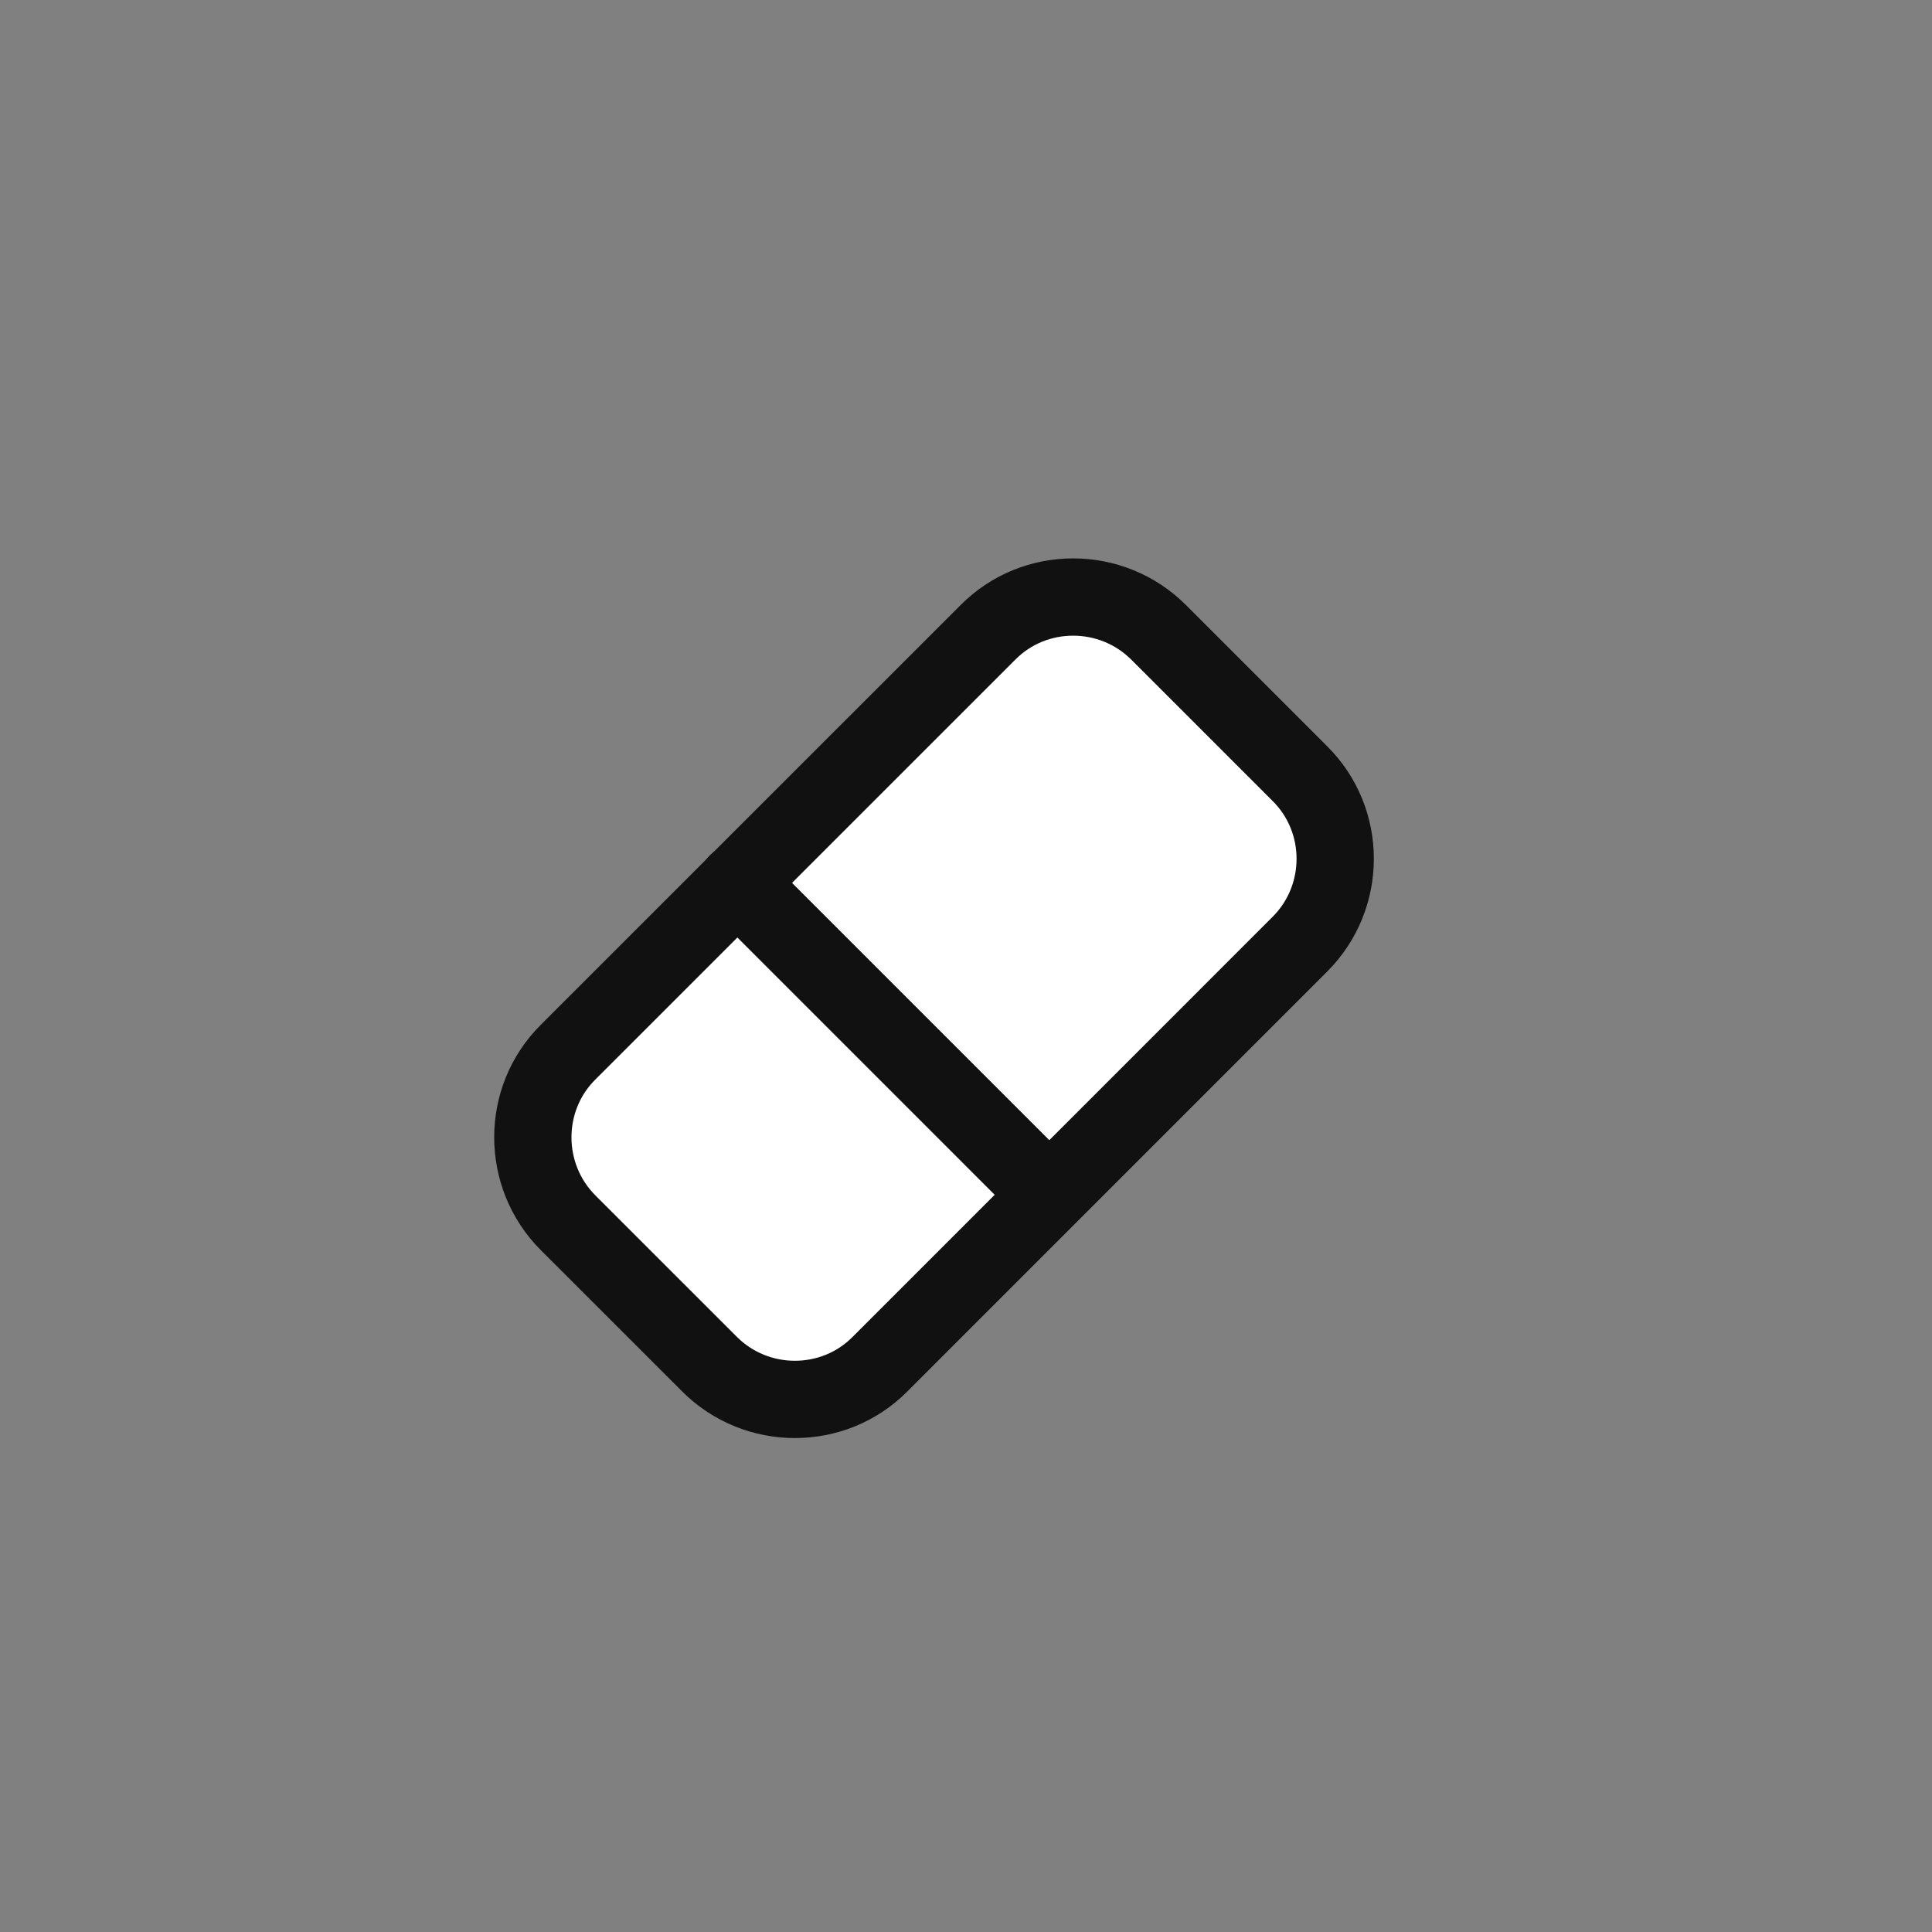 <svg width="94" height="94" viewBox="0 0 30 30" fill="none" xmlns="http://www.w3.org/2000/svg">
<rect x="0" y="0" width="30" height="30" fill="#808080" stroke="none"/>
<path d="M8.822 18.988L11.016 21.181C11.747 21.913 12.941 21.913 13.666 21.181L20.184 14.662C20.916 13.931 20.916 12.738 20.184 12.012L17.991 9.819C17.259 9.088 16.066 9.088 15.341 9.819L8.822 16.337C8.091 17.062 8.091 18.256 8.822 18.988Z" stroke="#111111" stroke-width="1.2" stroke-linecap="round" stroke-linejoin="round" fill="#ffffff"/>
<path d="M11.447 13.706L16.291 18.55" stroke="#111111" stroke-width="1.2" stroke-linecap="round" stroke-linejoin="round" fill="#ffffff"/>
</svg>

